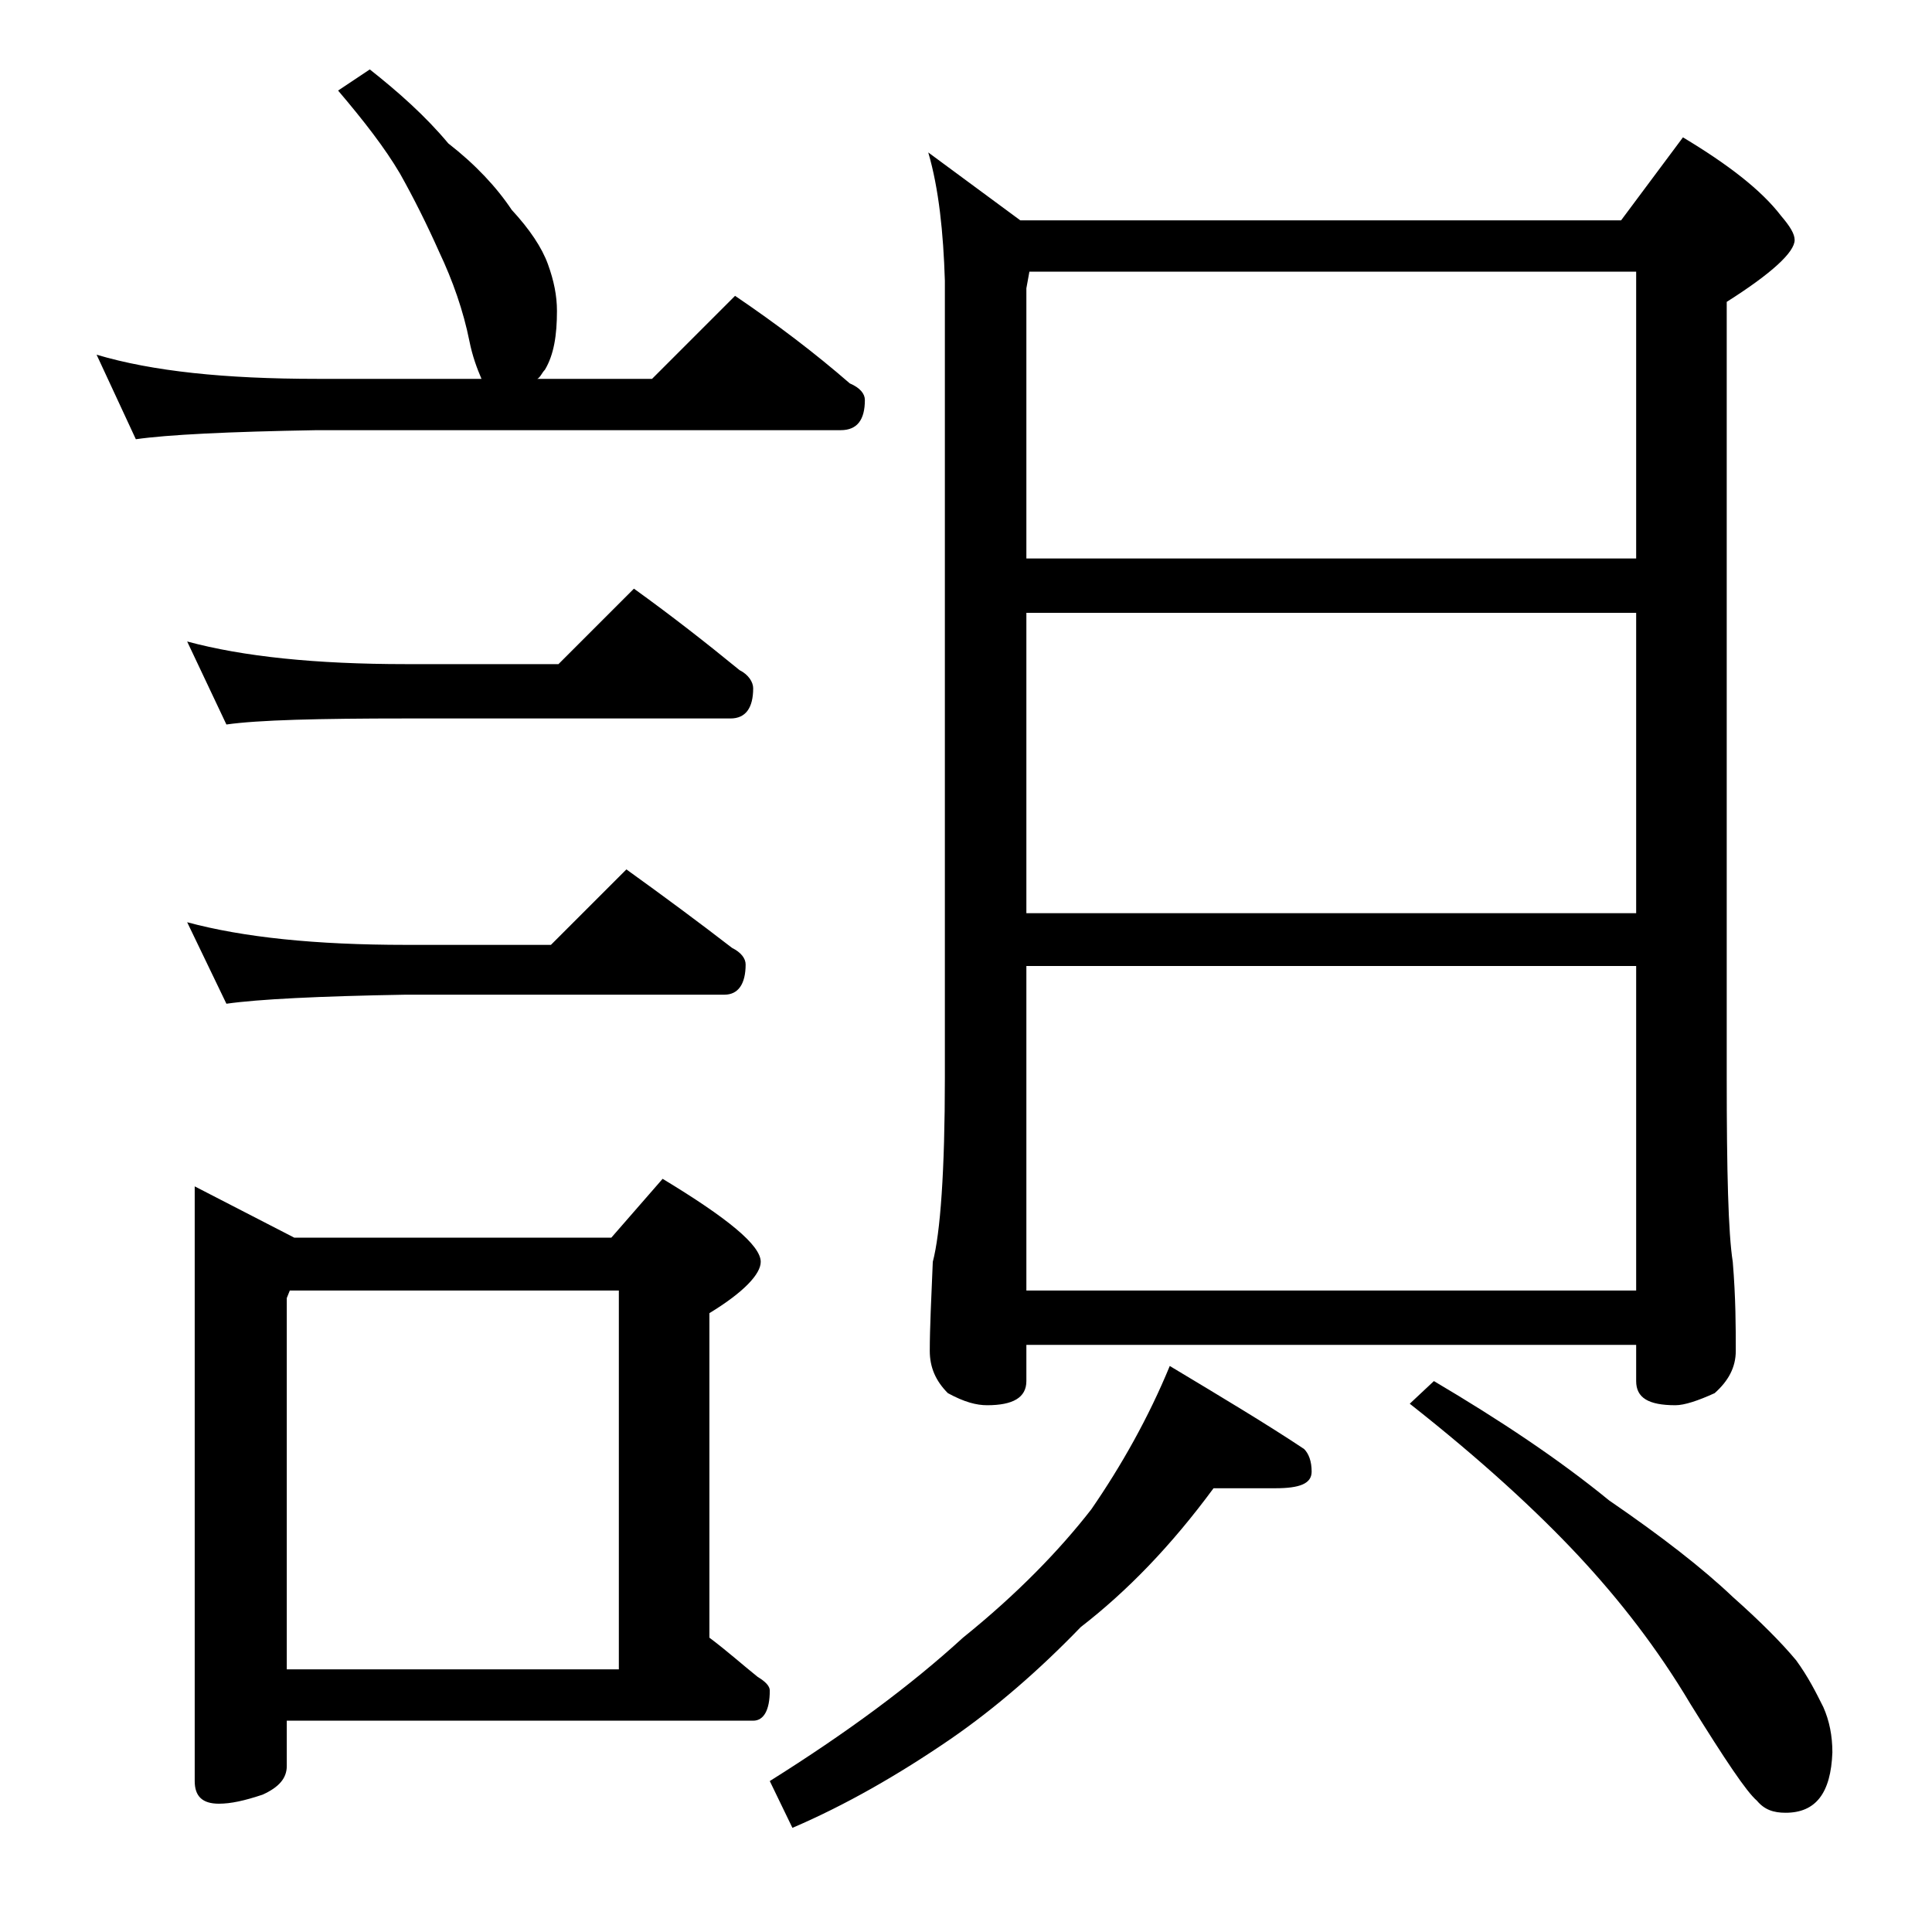 <?xml version="1.0" encoding="utf-8"?>
<!-- Generator: Adobe Illustrator 18.0.0, SVG Export Plug-In . SVG Version: 6.00 Build 0)  -->
<!DOCTYPE svg PUBLIC "-//W3C//DTD SVG 1.1//EN" "http://www.w3.org/Graphics/SVG/1.1/DTD/svg11.dtd">
<svg version="1.1" id="Layer_1" xmlns="http://www.w3.org/2000/svg" xmlns:xlink="http://www.w3.org/1999/xlink" x="0px" y="0px"
	 viewBox="0 0 128 128" enable-background="new 0 0 128 128" xml:space="preserve">
<path d="M24.5,4.6c1.9,1.5,3.7,3.1,5.2,4.9c1.8,1.4,3.2,2.9,4.2,4.4c1.2,1.3,2,2.5,2.4,3.6c0.4,1.1,0.6,2.1,0.6,3.1
	c0,1.6-0.2,2.9-0.8,3.9c-0.2,0.2-0.3,0.5-0.5,0.6h7.6l5.5-5.5c2.8,1.9,5.3,3.8,7.6,5.8c0.7,0.3,1,0.7,1,1.1c0,1.3-0.5,2-1.6,2H21
	c-5.9,0.1-9.9,0.3-12,0.6l-2.6-5.6c3.7,1.1,8.5,1.6,14.6,1.6h10.9c-0.3-0.7-0.6-1.5-0.8-2.5c-0.4-2-1.1-4-2-5.9
	c-0.8-1.8-1.7-3.6-2.6-5.2c-1-1.7-2.4-3.5-4.1-5.5L24.5,4.6z M12.4,42.5c3.7,1,8.5,1.5,14.5,1.5H37l5-5c2.5,1.8,4.8,3.6,7,5.4
	c0.6,0.3,0.9,0.8,0.9,1.2c0,1.3-0.5,2-1.5,2H26.9c-5.8,0-9.8,0.1-11.9,0.4L12.4,42.5z M12.4,61.1c3.7,1,8.5,1.5,14.5,1.5h9.6l5-5
	c2.5,1.8,4.8,3.5,7,5.2c0.6,0.3,0.9,0.7,0.9,1.1c0,1.3-0.5,2-1.4,2H26.9c-5.8,0.1-9.8,0.3-11.9,0.6L12.4,61.1z M12.9,78.6l6.6,3.4
	h21l3.4-3.9c4.3,2.6,6.5,4.4,6.5,5.5c0,0.8-1.1,2-3.4,3.4v21.5c1.2,0.9,2.2,1.8,3.2,2.6c0.5,0.3,0.8,0.6,0.8,0.9c0,1.3-0.4,2-1.1,2
	H19v3c0,0.8-0.5,1.4-1.6,1.9c-1.2,0.4-2.1,0.6-2.9,0.6c-1.1,0-1.6-0.5-1.6-1.5V78.6z M19,110.6h22V85.5H19.2L19,86V110.6z
	 M80.4,98.6c-2.8,3.8-5.7,6.8-8.8,9.2c-2.8,2.9-5.7,5.4-8.6,7.4c-3.5,2.4-7,4.4-10.5,5.9L51,118c5.1-3.2,9.3-6.3,12.8-9.5
	c3.6-2.9,6.4-5.8,8.5-8.5c2-2.9,3.8-6.1,5.2-9.5c3.5,2.1,6.5,3.9,8.9,5.5c0.3,0.3,0.5,0.8,0.5,1.5c0,0.8-0.8,1.1-2.4,1.1H80.4z
	 M61.5,10.1l6.1,4.5h39.8l4.1-5.5c3,1.8,5.2,3.5,6.5,5.2c0.6,0.7,0.9,1.2,0.9,1.6c0,0.8-1.5,2.2-4.5,4.1v51.4
	c0,6.2,0.1,10.3,0.4,12.2c0.2,2.4,0.2,4.4,0.2,5.9c0,1.1-0.5,2-1.4,2.8c-1.1,0.5-2,0.8-2.6,0.8c-1.8,0-2.6-0.5-2.6-1.6v-2.4H68v2.4
	c0,1.1-0.9,1.6-2.6,1.6c-0.7,0-1.5-0.2-2.6-0.8c-0.8-0.8-1.2-1.7-1.2-2.8c0-1.5,0.1-3.5,0.2-5.9c0.5-1.9,0.8-6,0.8-12.2V18.6
	C62.5,15.4,62.2,12.5,61.5,10.1z M68,37h40.4V18H68.2L68,19.1V37z M68,60.5h40.4V40.6H68V60.5z M68,85.5h40.4V64H68V85.5z M95,91.5
	c4.4,2.6,8.3,5.2,11.6,7.9c3.5,2.4,6.2,4.5,8.2,6.4c1.8,1.6,3.2,3,4.2,4.2c0.8,1.1,1.3,2.1,1.8,3.1c0.4,0.9,0.6,1.9,0.6,3
	c-0.1,2.7-1.1,4-3.1,4c-0.8,0-1.4-0.2-1.9-0.8c-0.7-0.6-2.1-2.7-4.4-6.4c-2.2-3.7-4.7-6.9-7.4-9.8c-2.8-3-6.5-6.4-11.2-10.1L95,91.5
	z"/>
</svg>
